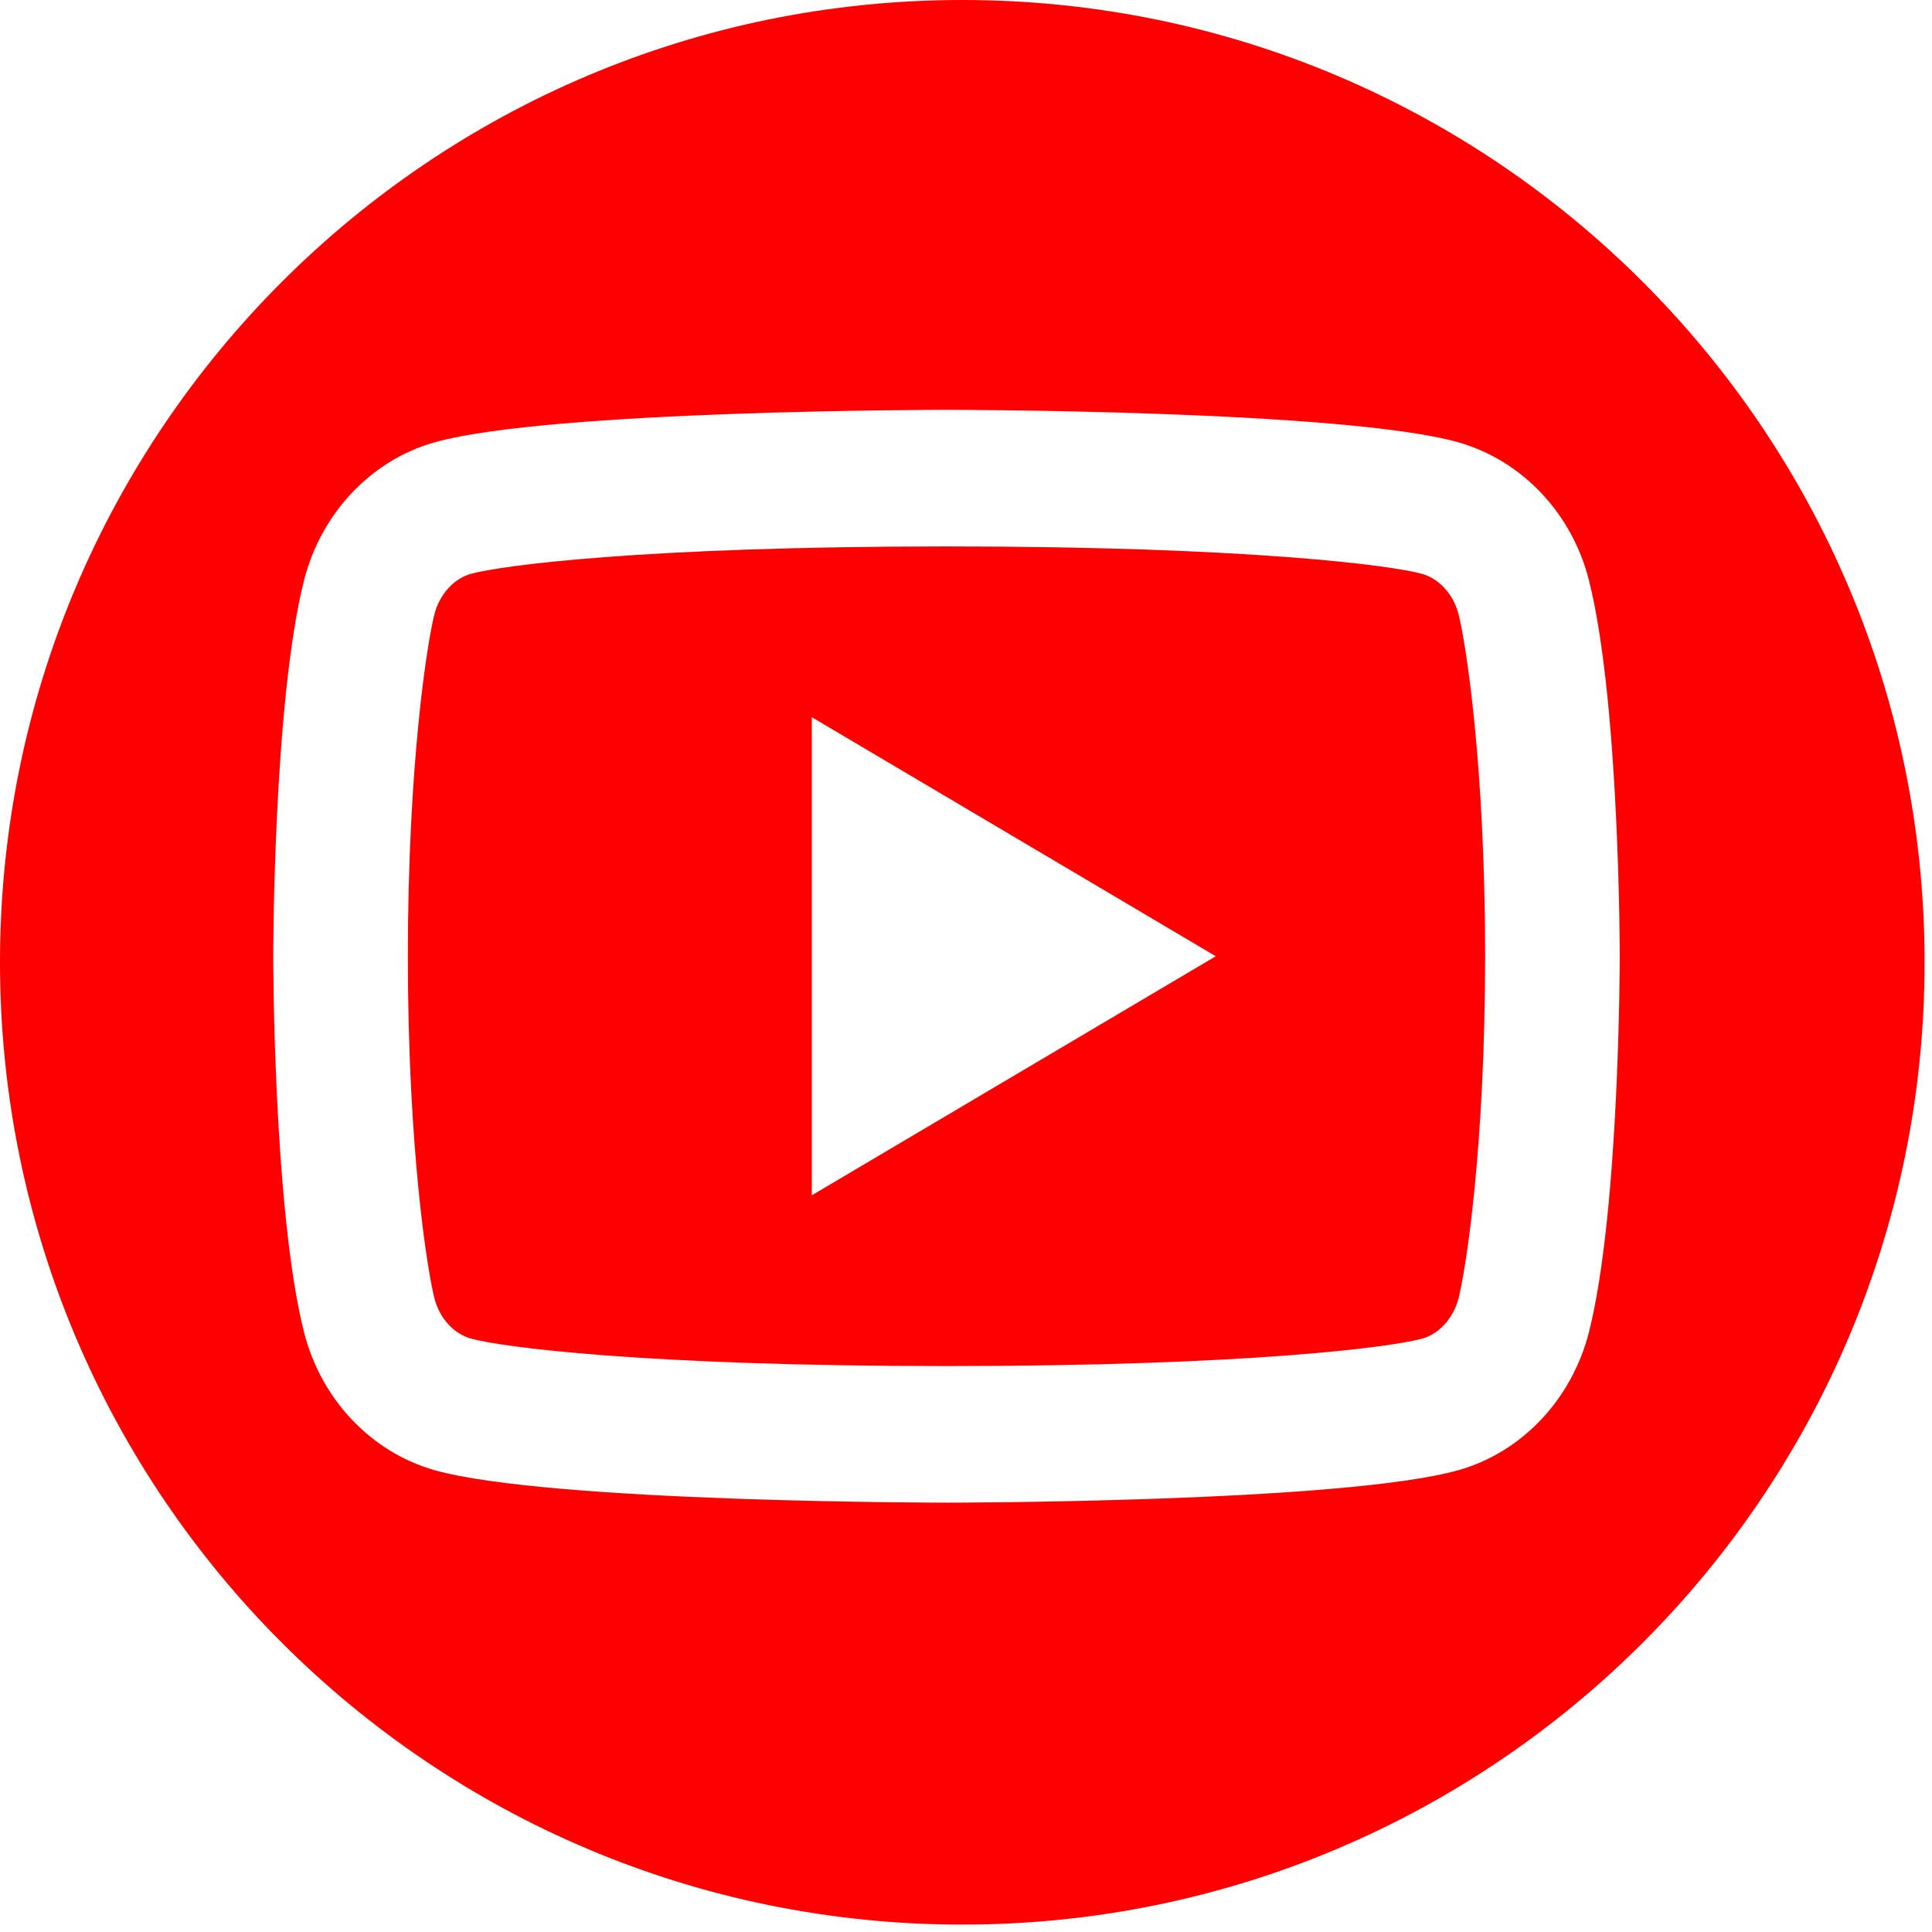 <?xml version="1.0" encoding="UTF-8"?> <svg xmlns="http://www.w3.org/2000/svg" width="99" height="99" viewBox="0 0 99 99" fill="none"> <path fill-rule="evenodd" clip-rule="evenodd" d="M49.31 98.62C76.543 98.62 98.62 76.543 98.62 49.31C98.62 22.077 76.543 0 49.31 0C22.077 0 0 22.077 0 49.31C0 76.543 22.077 98.62 49.31 98.62ZM72.881 29.41C73.733 29.652 74.478 30.439 74.741 31.483C75.117 32.97 76.1 39.2 76.1 49C76.1 58.8 75.117 65.033 74.741 66.517C74.475 67.564 73.73 68.351 72.888 68.59C71.37 69.02 64.025 70 48.5 70C32.975 70 25.633 69.02 24.115 68.586C23.267 68.348 22.521 67.561 22.259 66.521C21.883 65.03 20.9 58.814 20.9 49C20.9 39.186 21.883 32.967 22.259 31.483C22.525 30.436 23.27 29.649 24.112 29.41C25.633 28.98 32.975 28 48.5 28C64.025 28 71.374 28.98 72.881 29.41ZM83 49C83 49 83 35.98 81.423 29.743C80.557 26.306 77.998 23.597 74.737 22.666C68.841 21 48.5 21 48.5 21C48.5 21 28.169 21 22.263 22.666C19.016 23.583 16.453 26.296 15.577 29.743C14 35.98 14 49 14 49C14 49 14 62.02 15.577 68.257C16.443 71.694 19.002 74.403 22.263 75.334C28.169 77 48.5 77 48.5 77C48.5 77 68.841 77 74.737 75.334C77.984 74.417 80.547 71.704 81.423 68.257C83 62.02 83 49 83 49ZM62.3 49L41.6 36.75V61.25L62.3 49Z" fill="#FF0000"></path> </svg> 